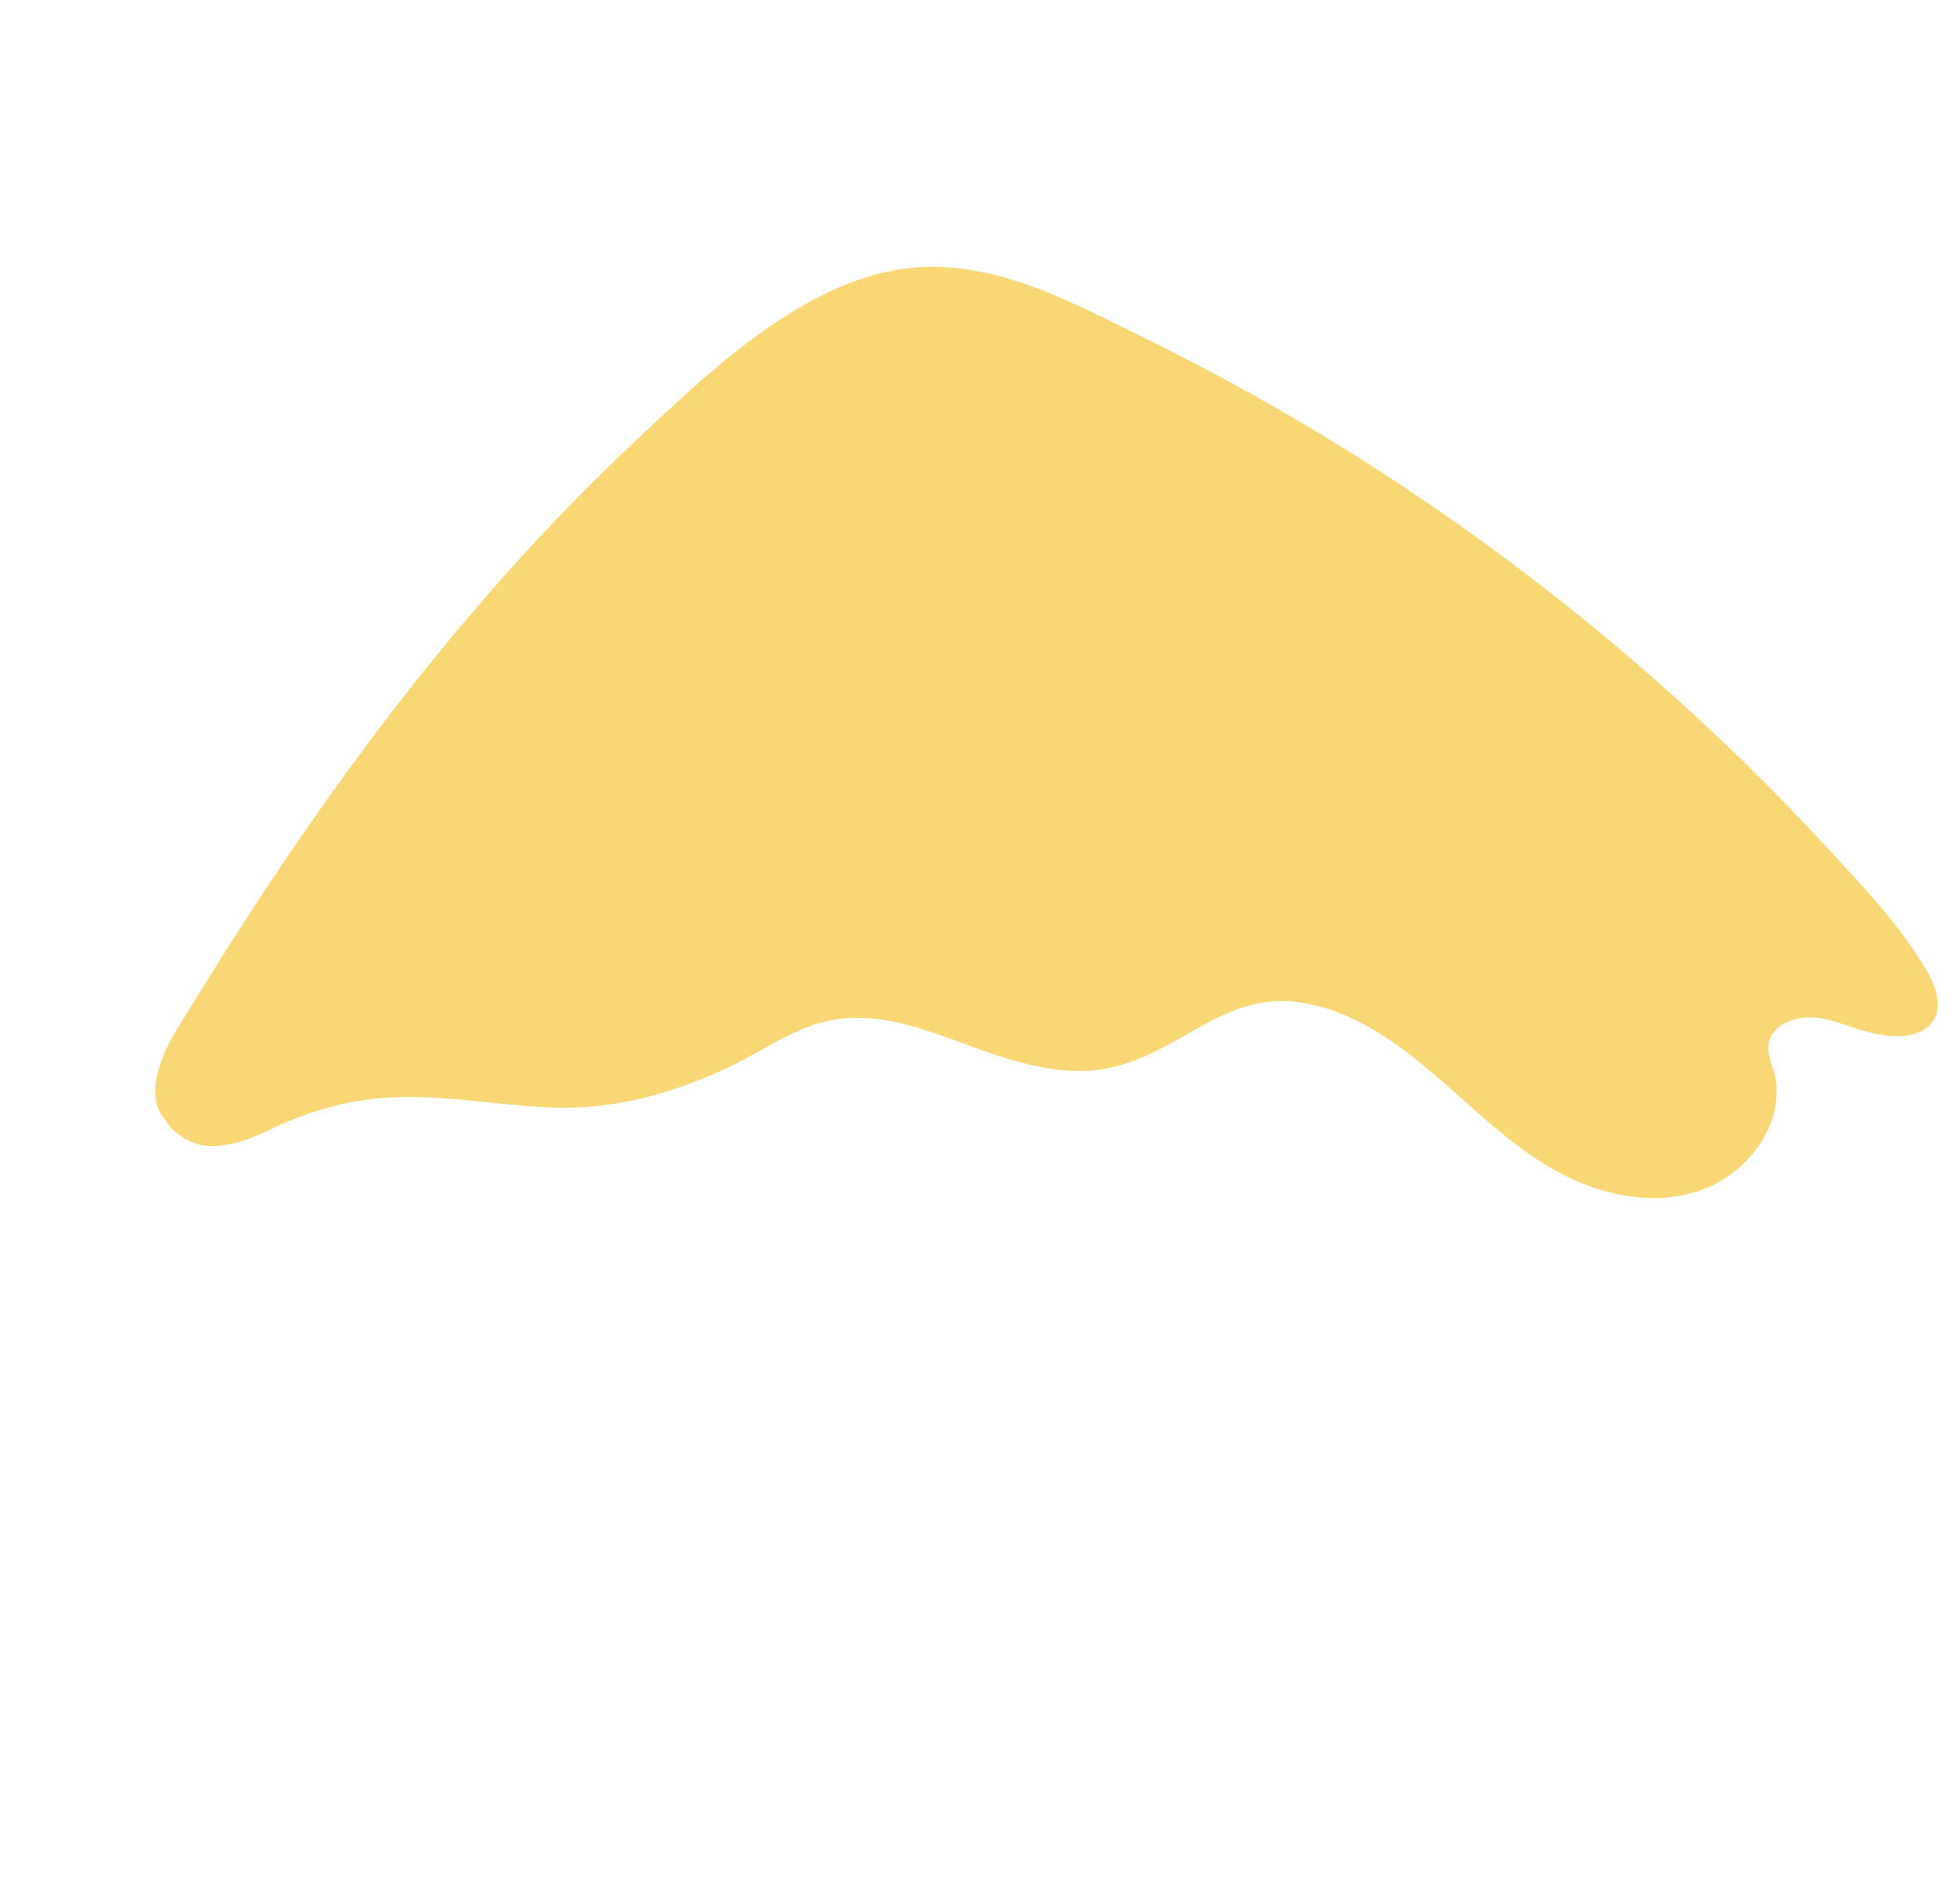 <svg width="1184" height="1152" viewBox="0 0 1184 1152" fill="none" xmlns="http://www.w3.org/2000/svg">
<path d="M102.653 642.126C107.147 631.58 113.804 621.928 119.796 612.197C126.545 601.226 133.375 590.267 140.256 579.378C211.32 467.164 291.174 362.176 388.207 271.007C431.142 230.653 486.613 177.356 547.18 167.696C600.922 159.136 650.273 186.718 696.833 209.624C741.408 231.539 784.853 255.828 826.788 282.415C910.648 335.525 988.928 397.525 1059.85 466.982C1077.59 484.348 1094.85 502.216 1111.65 520.529C1128.8 539.223 1146.98 558.048 1160.86 579.391C1166.47 588.011 1172.69 598.177 1172.36 608.848C1172 620.294 1161.91 625.851 1151.57 626.698C1141.03 627.555 1130.63 624.599 1120.67 621.422C1111.54 618.513 1102.15 614.703 1092.42 615.495C1084.53 616.131 1075.33 619.462 1071.48 626.886C1066.87 635.735 1073.56 645.622 1074.61 654.632C1076.58 671.773 1069.33 688.287 1057.89 700.776C1029.81 731.36 985.556 729.417 950.468 712.925C905.991 692.008 876.287 651.204 835.167 625.476C818.023 614.738 798.383 606.458 777.947 605.624C754.679 604.678 735.035 615.932 715.541 627.147C696.944 637.838 677.774 647.277 655.921 647.852C638.346 648.323 621.127 644.174 604.511 638.863C572.791 628.692 539.354 611.153 505.069 616.774C481.438 620.632 461.521 635.945 440.267 645.895C408.136 660.916 373.645 670.831 338.051 670.068C303.334 669.333 268.974 661.762 234.185 664.009C210.445 665.555 187.385 671.917 165.946 682.146C147.33 691.031 124.786 700.831 106.121 684.722C93.017 673.413 96.789 656.119 102.734 642.138L102.653 642.126Z" fill="#F8D774"/>
<g style="mix-blend-mode:multiply">
<path d="M99.288 637.469C103.781 626.923 110.438 617.27 116.43 607.54C123.18 596.569 130.009 585.61 136.89 574.72C207.955 462.507 287.808 357.519 384.842 266.35C427.777 225.996 483.264 172.722 543.814 163.039C597.556 154.478 646.908 182.061 693.468 204.967C738.043 226.882 781.487 251.171 823.423 277.758C907.283 330.868 985.562 392.868 1056.49 462.325C1074.23 479.691 1091.48 497.559 1108.28 515.872C1125.44 534.565 1143.62 553.39 1157.49 574.734C1163.1 583.354 1169.32 593.52 1168.99 604.191C1168.63 615.637 1158.54 621.194 1148.21 622.041C1137.67 622.898 1127.26 619.942 1117.3 616.765C1108.16 613.833 1098.78 610.045 1089.05 610.838C1081.17 611.474 1071.96 614.805 1068.12 622.229C1063.51 631.077 1070.2 640.965 1071.24 649.974C1073.21 667.115 1065.97 683.63 1054.53 696.119C1026.44 726.703 982.19 724.759 947.102 708.267C902.625 687.351 872.921 646.547 831.802 620.819C814.657 610.08 795.017 601.801 774.581 600.967C751.313 600.021 731.67 611.275 712.175 622.489C693.578 633.181 674.409 642.62 652.555 643.195C634.98 643.666 617.762 639.517 601.146 634.206C569.426 624.034 535.989 606.496 501.704 612.117C478.072 615.975 458.155 631.288 436.901 641.238C404.77 656.258 370.279 666.174 334.685 665.411C299.969 664.675 265.608 657.105 230.819 659.351C207.079 660.898 184.02 667.259 162.581 677.489C143.964 686.374 121.42 696.174 102.756 680.065C89.652 668.756 93.423 651.461 99.368 637.481L99.288 637.469ZM361.032 535.709C387.398 546.318 415.73 540.758 442.256 533.824C468.909 526.867 496.951 517.451 524.761 522.883C539.325 525.717 552.036 533.175 564.048 541.616C576.191 550.138 587.543 559.711 599.132 568.93C620.036 585.555 643.973 603.716 671.918 604.084C686.914 604.276 701.171 598.947 713.669 590.96C723.267 584.838 731.758 577.466 740.08 569.721C748.949 561.463 757.922 553.055 768.852 547.623C788.592 537.798 812.823 538.886 833.829 543.617C854.933 548.383 874.953 557.56 893.408 568.718C924.379 587.408 953.863 617.378 992.286 617.863C1001.74 617.992 1012.6 616.999 1020.9 612.058C1027.42 608.146 1030.97 601.517 1034.22 594.927C1038.59 586.043 1042.7 575.419 1051.68 570.19C1059.27 565.738 1068.37 566.8 1076.57 568.649C1085.69 570.698 1094.65 573.48 1103.71 575.683C1110.4 577.289 1120.19 581.486 1126.55 576.873C1132.11 572.859 1131.85 565.299 1129.38 559.706C1126.24 552.538 1121.09 546.363 1116.27 540.299C1109.46 531.747 1103.01 522.962 1095.95 514.598C1087.63 504.737 1078.94 495.189 1069.98 485.909C1052.31 467.672 1033.51 450.518 1014.08 434.193C975.343 401.664 933.972 372.23 892.531 343.277C851.38 314.572 809.219 287.296 765.86 262.016C739.992 246.93 713.685 232.6 686.891 219.202C679.066 214.046 670.981 209.261 662.619 204.968C647.089 197.031 630.396 190.992 613.007 188.826C593.062 186.343 572.361 189.097 553.109 194.527C509.797 206.702 472.777 234.384 440.794 265.148C420.431 284.72 401.047 305.565 383.173 327.432C364.369 350.453 346.871 374.898 333.233 401.37C321.346 424.472 311.033 451.191 313.793 477.673C316.658 504.826 336.153 525.711 360.968 535.721L361.032 535.709Z" fill="#F8D774"/>
</g>
<g style="mix-blend-mode:multiply">
<path d="M94.578 666.637C95.999 668.119 97.557 669.497 99.266 670.693C105.112 674.818 112.15 676.701 119.272 676.916C135.907 677.392 152.375 670.423 166.82 662.847C174.446 658.831 181.827 654.39 188.992 649.61C197.337 644.061 205.366 638.425 214.768 634.734C233.158 627.517 252.798 627.905 271.97 631.463C291.238 635.055 309.926 641.185 329.248 644.559C351.532 648.414 373.96 647.555 395.375 639.842C409.234 634.844 422.217 627.318 433.342 617.672C443.694 608.669 451.581 597.354 461.665 588.087C471.681 578.871 484.226 573.883 497.925 574.252C508.826 574.555 519.45 577.42 529.331 581.979C549.637 591.3 566.512 606.488 584.291 619.719C593.358 626.453 602.868 632.822 613 637.766C608.996 636.702 605.028 635.54 601.094 634.281C569.374 624.109 535.937 606.571 501.652 612.192C478.021 616.05 458.104 631.363 436.85 641.313C404.719 656.333 370.228 666.249 334.634 665.486C299.917 664.75 265.557 657.18 230.768 659.426C207.028 660.973 183.968 667.334 162.529 677.564C143.913 686.449 121.369 696.249 102.704 680.14C98.216 676.257 95.722 671.644 94.606 666.723L94.578 666.637Z" fill="#F8D774"/>
</g>
<g style="mix-blend-mode:screen">
<path d="M501.47 293.364C495.136 282.853 497.295 270.075 501.658 259.304C506.311 247.818 513.563 237.331 522.188 228.504C539.669 210.677 563.787 199.246 588.793 197.866C612.917 196.5 637.503 204.323 656.72 218.915C657.126 219.221 657.492 219.522 657.874 219.845C681.065 231.418 699.402 249.876 719.074 266.38C729.627 275.261 740.853 283.606 753.36 289.538C765.368 295.232 778.213 298.877 790.914 302.665C803.438 306.406 815.879 310.421 827.525 316.349C839.989 322.704 850.685 331.729 860.787 341.302C871.242 351.255 881.108 362.002 892.74 370.653C904.035 379.091 916.87 384.599 929.566 390.498C942.685 396.582 954.825 403.463 965.972 412.76C977.336 422.253 987.333 433.225 998.017 443.437C1009.05 454.029 1020.81 463.765 1033.12 472.804C1039.26 477.321 1045.63 481.483 1051.93 485.736C1057.89 489.776 1063.75 494.211 1067.77 500.3C1073.57 509.03 1074.03 522.647 1064.7 529.177C1054.27 536.487 1040.57 530.767 1030.28 526.189C1004.43 514.735 981.695 498.823 960.283 480.503C950.97 472.523 941.235 464.214 929.598 459.887C917.417 455.357 904.931 457.729 892.828 461.246C879.652 465.095 866.613 469.128 853.06 471.507C839.593 473.858 825.96 474.974 812.288 473.871C786.823 471.841 760.841 461.126 744.843 440.575C737.385 431.004 732.4 416.778 720.289 412.053C712.671 409.1 704.199 410.387 696.47 412.194C679.382 416.16 660.924 424.392 643.361 418.142C631.425 413.894 623.742 403.491 619.857 391.805C615.684 379.155 616.527 365.711 616.911 352.608C617.28 339.872 618.159 323.01 608.034 313.454C598.931 304.89 584.728 305.431 573.227 306.966C559.82 308.772 546.416 312.362 532.762 310.852C520.703 309.516 507.878 304.07 501.396 293.312L501.47 293.364Z" fill="#F8D774"/>
</g>
<g style="mix-blend-mode:screen">
<path d="M397.518 371.454C400.053 360.289 405.28 349.912 412.403 340.985C427.614 321.88 454.65 306.104 479.702 312.726C481.042 313.089 482.433 313.52 483.542 314.34C484.93 315.345 485.834 316.853 486.618 318.342C497.202 338.911 483.88 359.936 468.822 373.858C460.627 381.438 451.13 387.984 441.16 393.025C431.568 397.856 418.036 403.005 407.379 398.701C396.562 394.372 395.241 381.427 397.518 371.454Z" fill="#F8D774"/>
</g>
<g style="mix-blend-mode:screen">
<path d="M584.125 523.007C578.062 509.974 577.492 494.865 584.989 482.303C602.582 452.789 644.789 451.253 672.11 467.045C673.128 467.647 673.56 468.326 673.609 468.968C681.225 472.208 688.441 476.495 694.837 481.747C706.767 491.569 715.252 505.555 714.843 521.319C714.514 534.061 708.747 546.838 699.297 555.42C676.698 575.973 641.902 567.19 617.592 554.878C603.692 547.838 590.824 537.425 584.142 523.03L584.125 523.007Z" fill="#F8D774"/>
</g>
<g style="mix-blend-mode:multiply">
<path d="M208.787 570.079C208.326 565.993 209.563 561.933 211.062 558.179C214.321 550.012 220.489 542.829 228.029 537.735C230.115 534.58 232.894 531.876 236.362 529.909C244.179 525.43 253.782 524.947 262.47 526.356C271.478 527.814 281.083 531.327 286.826 538.778C292.261 545.815 292.277 554.836 289.098 562.872C281.882 581.009 261.44 590.177 242.869 589.21C233.919 588.745 223.952 586.285 216.472 581.159C212.654 578.564 209.313 574.83 208.787 570.079Z" fill="#F8D774"/>
</g>
<g style="mix-blend-mode:multiply">
<path d="M368.924 579.986C369.384 576.467 372.299 573.947 375.278 572.38C378.855 570.511 383.784 568.782 387.846 569.732C387.943 569.767 388.023 569.779 388.121 569.814C388.236 569.728 388.328 569.66 388.443 569.575C391.665 567.613 395.873 567.846 399.087 569.675C402.266 571.458 403.786 574.901 403.607 578.462C403.445 582.046 401.45 585.276 398.583 587.331C395.18 589.82 390.994 590.819 386.874 591.234C382.651 591.653 378.207 591.487 374.393 589.426C371.053 587.619 368.342 583.917 368.884 579.98L368.924 579.986Z" fill="#F8D774"/>
</g>
<g style="mix-blend-mode:multiply">
<path d="M868.12 506.964C868.598 504.288 870.153 501.957 871.816 499.866C875.441 495.32 880.717 491.94 886.456 490.146C888.374 488.544 890.64 487.363 893.229 486.763C899.023 485.428 905.215 486.94 910.455 489.479C915.884 492.128 921.289 496.187 923.524 501.991C925.617 507.508 923.913 513.2 920.357 517.695C912.339 527.822 897.647 529.725 886.043 525.587C880.456 523.591 874.636 520.126 870.857 515.466C868.931 513.111 867.536 510.075 868.097 506.981L868.12 506.964Z" fill="#F8D774"/>
</g>
<g style="mix-blend-mode:multiply">
<path d="M974.358 567.857C975.333 565.706 977.661 564.657 979.831 564.261C982.466 563.77 985.913 563.604 988.315 564.964C988.349 565.011 988.407 565.04 988.464 565.068C988.55 565.04 988.636 565.012 988.722 564.984C991.128 564.377 993.756 565.32 995.462 567.089C997.127 568.853 997.441 571.297 996.661 573.519C995.858 575.757 993.992 577.428 991.785 578.208C989.148 579.129 986.322 578.977 983.635 578.435C980.867 577.882 978.096 576.938 976.059 574.915C974.274 573.133 973.262 570.278 974.375 567.881L974.358 567.857Z" fill="#F8D774"/>
</g>
</svg>
